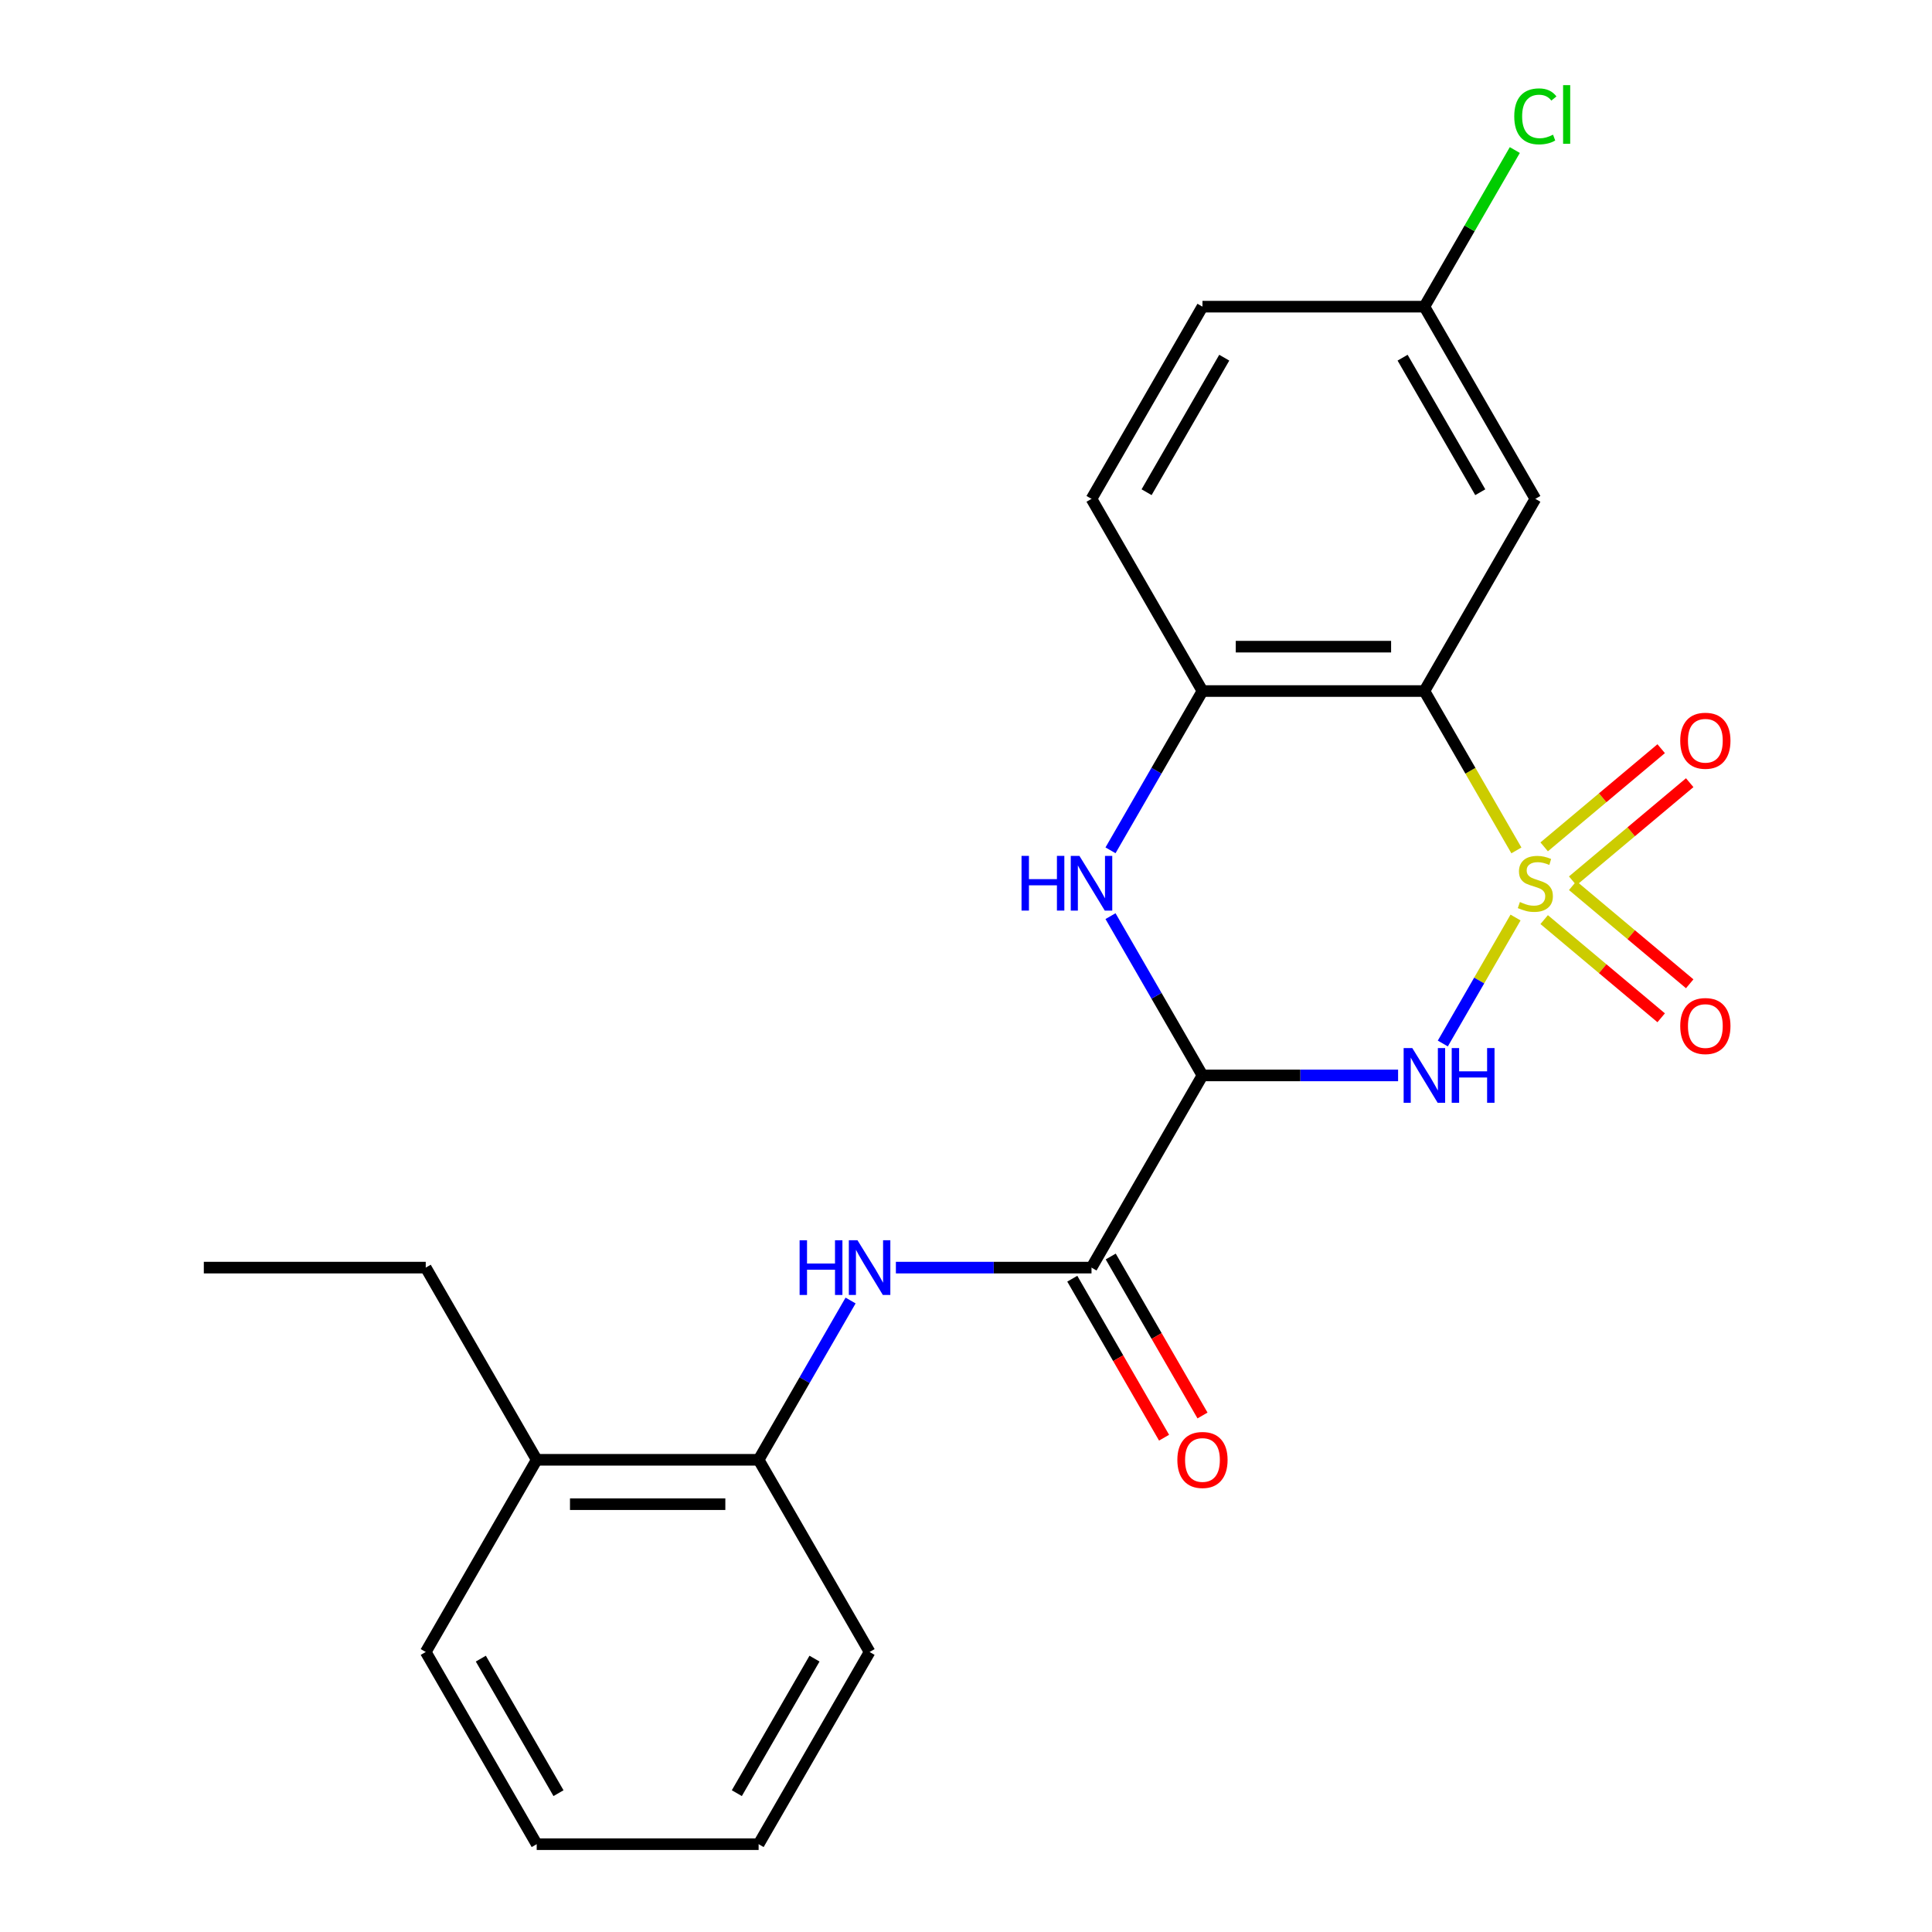 <?xml version='1.0' encoding='iso-8859-1'?>
<svg version='1.1' baseProfile='full'
              xmlns='http://www.w3.org/2000/svg'
                      xmlns:rdkit='http://www.rdkit.org/xml'
                      xmlns:xlink='http://www.w3.org/1999/xlink'
                  xml:space='preserve'
width='1000px' height='1000px' viewBox='0 0 1000 1000'>
<!-- END OF HEADER -->
<rect style='opacity:1.0;fill:#FFFFFF;stroke:none' width='1000' height='1000' x='0' y='0'> </rect>
<path class='bond-0' d='M 784.446,474.912 L 765.622,507.515' style='fill:none;fill-rule:evenodd;stroke:#CCCC00;stroke-width:6px;stroke-linecap:butt;stroke-linejoin:miter;stroke-opacity:1' />
<path class='bond-0' d='M 765.622,507.515 L 746.799,540.118' style='fill:none;fill-rule:evenodd;stroke:#0000FF;stroke-width:6px;stroke-linecap:butt;stroke-linejoin:miter;stroke-opacity:1' />
<path class='bond-2' d='M 784.885,440.168 L 761.073,398.925' style='fill:none;fill-rule:evenodd;stroke:#CCCC00;stroke-width:6px;stroke-linecap:butt;stroke-linejoin:miter;stroke-opacity:1' />
<path class='bond-2' d='M 761.073,398.925 L 737.262,357.683' style='fill:none;fill-rule:evenodd;stroke:#000000;stroke-width:6px;stroke-linecap:butt;stroke-linejoin:miter;stroke-opacity:1' />
<path class='bond-7' d='M 814.03,455.931 L 844.31,430.523' style='fill:none;fill-rule:evenodd;stroke:#CCCC00;stroke-width:6px;stroke-linecap:butt;stroke-linejoin:miter;stroke-opacity:1' />
<path class='bond-7' d='M 844.31,430.523 L 874.589,405.115' style='fill:none;fill-rule:evenodd;stroke:#FF0000;stroke-width:6px;stroke-linecap:butt;stroke-linejoin:miter;stroke-opacity:1' />
<path class='bond-7' d='M 799.263,438.332 L 829.543,412.924' style='fill:none;fill-rule:evenodd;stroke:#CCCC00;stroke-width:6px;stroke-linecap:butt;stroke-linejoin:miter;stroke-opacity:1' />
<path class='bond-7' d='M 829.543,412.924 L 859.822,387.517' style='fill:none;fill-rule:evenodd;stroke:#FF0000;stroke-width:6px;stroke-linecap:butt;stroke-linejoin:miter;stroke-opacity:1' />
<path class='bond-8' d='M 799.263,475.988 L 829.543,501.395' style='fill:none;fill-rule:evenodd;stroke:#CCCC00;stroke-width:6px;stroke-linecap:butt;stroke-linejoin:miter;stroke-opacity:1' />
<path class='bond-8' d='M 829.543,501.395 L 859.822,526.803' style='fill:none;fill-rule:evenodd;stroke:#FF0000;stroke-width:6px;stroke-linecap:butt;stroke-linejoin:miter;stroke-opacity:1' />
<path class='bond-8' d='M 814.03,458.389 L 844.31,483.797' style='fill:none;fill-rule:evenodd;stroke:#CCCC00;stroke-width:6px;stroke-linecap:butt;stroke-linejoin:miter;stroke-opacity:1' />
<path class='bond-8' d='M 844.31,483.797 L 874.589,509.205' style='fill:none;fill-rule:evenodd;stroke:#FF0000;stroke-width:6px;stroke-linecap:butt;stroke-linejoin:miter;stroke-opacity:1' />
<path class='bond-1' d='M 723.65,556.637 L 673.023,556.637' style='fill:none;fill-rule:evenodd;stroke:#0000FF;stroke-width:6px;stroke-linecap:butt;stroke-linejoin:miter;stroke-opacity:1' />
<path class='bond-1' d='M 673.023,556.637 L 622.395,556.637' style='fill:none;fill-rule:evenodd;stroke:#000000;stroke-width:6px;stroke-linecap:butt;stroke-linejoin:miter;stroke-opacity:1' />
<path class='bond-4' d='M 622.395,556.637 L 564.962,656.114' style='fill:none;fill-rule:evenodd;stroke:#000000;stroke-width:6px;stroke-linecap:butt;stroke-linejoin:miter;stroke-opacity:1' />
<path class='bond-23' d='M 622.395,556.637 L 598.595,515.414' style='fill:none;fill-rule:evenodd;stroke:#000000;stroke-width:6px;stroke-linecap:butt;stroke-linejoin:miter;stroke-opacity:1' />
<path class='bond-23' d='M 598.595,515.414 L 574.795,474.192' style='fill:none;fill-rule:evenodd;stroke:#0000FF;stroke-width:6px;stroke-linecap:butt;stroke-linejoin:miter;stroke-opacity:1' />
<path class='bond-5' d='M 737.262,357.683 L 622.395,357.683' style='fill:none;fill-rule:evenodd;stroke:#000000;stroke-width:6px;stroke-linecap:butt;stroke-linejoin:miter;stroke-opacity:1' />
<path class='bond-5' d='M 720.032,334.71 L 639.625,334.71' style='fill:none;fill-rule:evenodd;stroke:#000000;stroke-width:6px;stroke-linecap:butt;stroke-linejoin:miter;stroke-opacity:1' />
<path class='bond-9' d='M 737.262,357.683 L 794.695,258.206' style='fill:none;fill-rule:evenodd;stroke:#000000;stroke-width:6px;stroke-linecap:butt;stroke-linejoin:miter;stroke-opacity:1' />
<path class='bond-3' d='M 574.795,440.128 L 598.595,398.905' style='fill:none;fill-rule:evenodd;stroke:#0000FF;stroke-width:6px;stroke-linecap:butt;stroke-linejoin:miter;stroke-opacity:1' />
<path class='bond-3' d='M 598.595,398.905 L 622.395,357.683' style='fill:none;fill-rule:evenodd;stroke:#000000;stroke-width:6px;stroke-linecap:butt;stroke-linejoin:miter;stroke-opacity:1' />
<path class='bond-6' d='M 564.962,656.114 L 514.335,656.114' style='fill:none;fill-rule:evenodd;stroke:#000000;stroke-width:6px;stroke-linecap:butt;stroke-linejoin:miter;stroke-opacity:1' />
<path class='bond-6' d='M 514.335,656.114 L 463.708,656.114' style='fill:none;fill-rule:evenodd;stroke:#0000FF;stroke-width:6px;stroke-linecap:butt;stroke-linejoin:miter;stroke-opacity:1' />
<path class='bond-11' d='M 555.014,661.857 L 578.768,703' style='fill:none;fill-rule:evenodd;stroke:#000000;stroke-width:6px;stroke-linecap:butt;stroke-linejoin:miter;stroke-opacity:1' />
<path class='bond-11' d='M 578.768,703 L 602.522,744.143' style='fill:none;fill-rule:evenodd;stroke:#FF0000;stroke-width:6px;stroke-linecap:butt;stroke-linejoin:miter;stroke-opacity:1' />
<path class='bond-11' d='M 574.91,650.371 L 598.664,691.514' style='fill:none;fill-rule:evenodd;stroke:#000000;stroke-width:6px;stroke-linecap:butt;stroke-linejoin:miter;stroke-opacity:1' />
<path class='bond-11' d='M 598.664,691.514 L 622.417,732.656' style='fill:none;fill-rule:evenodd;stroke:#FF0000;stroke-width:6px;stroke-linecap:butt;stroke-linejoin:miter;stroke-opacity:1' />
<path class='bond-12' d='M 622.395,357.683 L 564.962,258.206' style='fill:none;fill-rule:evenodd;stroke:#000000;stroke-width:6px;stroke-linecap:butt;stroke-linejoin:miter;stroke-opacity:1' />
<path class='bond-10' d='M 440.263,673.146 L 416.463,714.368' style='fill:none;fill-rule:evenodd;stroke:#0000FF;stroke-width:6px;stroke-linecap:butt;stroke-linejoin:miter;stroke-opacity:1' />
<path class='bond-10' d='M 416.463,714.368 L 392.663,755.591' style='fill:none;fill-rule:evenodd;stroke:#000000;stroke-width:6px;stroke-linecap:butt;stroke-linejoin:miter;stroke-opacity:1' />
<path class='bond-14' d='M 794.695,258.206 L 737.262,158.729' style='fill:none;fill-rule:evenodd;stroke:#000000;stroke-width:6px;stroke-linecap:butt;stroke-linejoin:miter;stroke-opacity:1' />
<path class='bond-14' d='M 766.184,254.771 L 725.981,185.137' style='fill:none;fill-rule:evenodd;stroke:#000000;stroke-width:6px;stroke-linecap:butt;stroke-linejoin:miter;stroke-opacity:1' />
<path class='bond-13' d='M 392.663,755.591 L 277.796,755.591' style='fill:none;fill-rule:evenodd;stroke:#000000;stroke-width:6px;stroke-linecap:butt;stroke-linejoin:miter;stroke-opacity:1' />
<path class='bond-13' d='M 375.433,778.564 L 295.026,778.564' style='fill:none;fill-rule:evenodd;stroke:#000000;stroke-width:6px;stroke-linecap:butt;stroke-linejoin:miter;stroke-opacity:1' />
<path class='bond-17' d='M 392.663,755.591 L 450.096,855.068' style='fill:none;fill-rule:evenodd;stroke:#000000;stroke-width:6px;stroke-linecap:butt;stroke-linejoin:miter;stroke-opacity:1' />
<path class='bond-24' d='M 564.962,258.206 L 622.395,158.729' style='fill:none;fill-rule:evenodd;stroke:#000000;stroke-width:6px;stroke-linecap:butt;stroke-linejoin:miter;stroke-opacity:1' />
<path class='bond-24' d='M 593.473,254.771 L 633.676,185.137' style='fill:none;fill-rule:evenodd;stroke:#000000;stroke-width:6px;stroke-linecap:butt;stroke-linejoin:miter;stroke-opacity:1' />
<path class='bond-18' d='M 277.796,755.591 L 220.363,656.114' style='fill:none;fill-rule:evenodd;stroke:#000000;stroke-width:6px;stroke-linecap:butt;stroke-linejoin:miter;stroke-opacity:1' />
<path class='bond-19' d='M 277.796,755.591 L 220.363,855.068' style='fill:none;fill-rule:evenodd;stroke:#000000;stroke-width:6px;stroke-linecap:butt;stroke-linejoin:miter;stroke-opacity:1' />
<path class='bond-15' d='M 737.262,158.729 L 622.395,158.729' style='fill:none;fill-rule:evenodd;stroke:#000000;stroke-width:6px;stroke-linecap:butt;stroke-linejoin:miter;stroke-opacity:1' />
<path class='bond-16' d='M 737.262,158.729 L 760.663,118.196' style='fill:none;fill-rule:evenodd;stroke:#000000;stroke-width:6px;stroke-linecap:butt;stroke-linejoin:miter;stroke-opacity:1' />
<path class='bond-16' d='M 760.663,118.196 L 784.065,77.663' style='fill:none;fill-rule:evenodd;stroke:#00CC00;stroke-width:6px;stroke-linecap:butt;stroke-linejoin:miter;stroke-opacity:1' />
<path class='bond-21' d='M 450.096,855.068 L 392.663,954.545' style='fill:none;fill-rule:evenodd;stroke:#000000;stroke-width:6px;stroke-linecap:butt;stroke-linejoin:miter;stroke-opacity:1' />
<path class='bond-21' d='M 421.586,858.503 L 381.382,928.137' style='fill:none;fill-rule:evenodd;stroke:#000000;stroke-width:6px;stroke-linecap:butt;stroke-linejoin:miter;stroke-opacity:1' />
<path class='bond-20' d='M 220.363,656.114 L 105.497,656.114' style='fill:none;fill-rule:evenodd;stroke:#000000;stroke-width:6px;stroke-linecap:butt;stroke-linejoin:miter;stroke-opacity:1' />
<path class='bond-25' d='M 220.363,855.068 L 277.796,954.545' style='fill:none;fill-rule:evenodd;stroke:#000000;stroke-width:6px;stroke-linecap:butt;stroke-linejoin:miter;stroke-opacity:1' />
<path class='bond-25' d='M 248.874,858.503 L 289.077,928.137' style='fill:none;fill-rule:evenodd;stroke:#000000;stroke-width:6px;stroke-linecap:butt;stroke-linejoin:miter;stroke-opacity:1' />
<path class='bond-22' d='M 392.663,954.545 L 277.796,954.545' style='fill:none;fill-rule:evenodd;stroke:#000000;stroke-width:6px;stroke-linecap:butt;stroke-linejoin:miter;stroke-opacity:1' />
<path  class='atom-0' d='M 786.695 466.88
Q 787.015 467, 788.335 467.56
Q 789.655 468.12, 791.095 468.48
Q 792.575 468.8, 794.015 468.8
Q 796.695 468.8, 798.255 467.52
Q 799.815 466.2, 799.815 463.92
Q 799.815 462.36, 799.015 461.4
Q 798.255 460.44, 797.055 459.92
Q 795.855 459.4, 793.855 458.8
Q 791.335 458.04, 789.815 457.32
Q 788.335 456.6, 787.255 455.08
Q 786.215 453.56, 786.215 451
Q 786.215 447.44, 788.615 445.24
Q 791.055 443.04, 795.855 443.04
Q 799.135 443.04, 802.855 444.6
L 801.935 447.68
Q 798.535 446.28, 795.975 446.28
Q 793.215 446.28, 791.695 447.44
Q 790.175 448.56, 790.215 450.52
Q 790.215 452.04, 790.975 452.96
Q 791.775 453.88, 792.895 454.4
Q 794.055 454.92, 795.975 455.52
Q 798.535 456.32, 800.055 457.12
Q 801.575 457.92, 802.655 459.56
Q 803.775 461.16, 803.775 463.92
Q 803.775 467.84, 801.135 469.96
Q 798.535 472.04, 794.175 472.04
Q 791.655 472.04, 789.735 471.48
Q 787.855 470.96, 785.615 470.04
L 786.695 466.88
' fill='#CCCC00'/>
<path  class='atom-1' d='M 731.002 542.477
L 740.282 557.477
Q 741.202 558.957, 742.682 561.637
Q 744.162 564.317, 744.242 564.477
L 744.242 542.477
L 748.002 542.477
L 748.002 570.797
L 744.122 570.797
L 734.162 554.397
Q 733.002 552.477, 731.762 550.277
Q 730.562 548.077, 730.202 547.397
L 730.202 570.797
L 726.522 570.797
L 726.522 542.477
L 731.002 542.477
' fill='#0000FF'/>
<path  class='atom-1' d='M 751.402 542.477
L 755.242 542.477
L 755.242 554.517
L 769.722 554.517
L 769.722 542.477
L 773.562 542.477
L 773.562 570.797
L 769.722 570.797
L 769.722 557.717
L 755.242 557.717
L 755.242 570.797
L 751.402 570.797
L 751.402 542.477
' fill='#0000FF'/>
<path  class='atom-4' d='M 528.742 443
L 532.582 443
L 532.582 455.04
L 547.062 455.04
L 547.062 443
L 550.902 443
L 550.902 471.32
L 547.062 471.32
L 547.062 458.24
L 532.582 458.24
L 532.582 471.32
L 528.742 471.32
L 528.742 443
' fill='#0000FF'/>
<path  class='atom-4' d='M 558.702 443
L 567.982 458
Q 568.902 459.48, 570.382 462.16
Q 571.862 464.84, 571.942 465
L 571.942 443
L 575.702 443
L 575.702 471.32
L 571.822 471.32
L 561.862 454.92
Q 560.702 453, 559.462 450.8
Q 558.262 448.6, 557.902 447.92
L 557.902 471.32
L 554.222 471.32
L 554.222 443
L 558.702 443
' fill='#0000FF'/>
<path  class='atom-7' d='M 413.876 641.954
L 417.716 641.954
L 417.716 653.994
L 432.196 653.994
L 432.196 641.954
L 436.036 641.954
L 436.036 670.274
L 432.196 670.274
L 432.196 657.194
L 417.716 657.194
L 417.716 670.274
L 413.876 670.274
L 413.876 641.954
' fill='#0000FF'/>
<path  class='atom-7' d='M 443.836 641.954
L 453.116 656.954
Q 454.036 658.434, 455.516 661.114
Q 456.996 663.794, 457.076 663.954
L 457.076 641.954
L 460.836 641.954
L 460.836 670.274
L 456.956 670.274
L 446.996 653.874
Q 445.836 651.954, 444.596 649.754
Q 443.396 647.554, 443.036 646.874
L 443.036 670.274
L 439.356 670.274
L 439.356 641.954
L 443.836 641.954
' fill='#0000FF'/>
<path  class='atom-8' d='M 869.687 383.405
Q 869.687 376.605, 873.047 372.805
Q 876.407 369.005, 882.687 369.005
Q 888.967 369.005, 892.327 372.805
Q 895.687 376.605, 895.687 383.405
Q 895.687 390.285, 892.287 394.205
Q 888.887 398.085, 882.687 398.085
Q 876.447 398.085, 873.047 394.205
Q 869.687 390.325, 869.687 383.405
M 882.687 394.885
Q 887.007 394.885, 889.327 392.005
Q 891.687 389.085, 891.687 383.405
Q 891.687 377.845, 889.327 375.045
Q 887.007 372.205, 882.687 372.205
Q 878.367 372.205, 876.007 375.005
Q 873.687 377.805, 873.687 383.405
Q 873.687 389.125, 876.007 392.005
Q 878.367 394.885, 882.687 394.885
' fill='#FF0000'/>
<path  class='atom-9' d='M 869.687 531.074
Q 869.687 524.274, 873.047 520.474
Q 876.407 516.674, 882.687 516.674
Q 888.967 516.674, 892.327 520.474
Q 895.687 524.274, 895.687 531.074
Q 895.687 537.954, 892.287 541.874
Q 888.887 545.754, 882.687 545.754
Q 876.447 545.754, 873.047 541.874
Q 869.687 537.994, 869.687 531.074
M 882.687 542.554
Q 887.007 542.554, 889.327 539.674
Q 891.687 536.754, 891.687 531.074
Q 891.687 525.514, 889.327 522.714
Q 887.007 519.874, 882.687 519.874
Q 878.367 519.874, 876.007 522.674
Q 873.687 525.474, 873.687 531.074
Q 873.687 536.794, 876.007 539.674
Q 878.367 542.554, 882.687 542.554
' fill='#FF0000'/>
<path  class='atom-12' d='M 609.395 755.671
Q 609.395 748.871, 612.755 745.071
Q 616.115 741.271, 622.395 741.271
Q 628.675 741.271, 632.035 745.071
Q 635.395 748.871, 635.395 755.671
Q 635.395 762.551, 631.995 766.471
Q 628.595 770.351, 622.395 770.351
Q 616.155 770.351, 612.755 766.471
Q 609.395 762.591, 609.395 755.671
M 622.395 767.151
Q 626.715 767.151, 629.035 764.271
Q 631.395 761.351, 631.395 755.671
Q 631.395 750.111, 629.035 747.311
Q 626.715 744.471, 622.395 744.471
Q 618.075 744.471, 615.715 747.271
Q 613.395 750.071, 613.395 755.671
Q 613.395 761.391, 615.715 764.271
Q 618.075 767.151, 622.395 767.151
' fill='#FF0000'/>
<path  class='atom-17' d='M 783.775 60.231
Q 783.775 53.191, 787.055 49.511
Q 790.375 45.791, 796.655 45.791
Q 802.495 45.791, 805.615 49.911
L 802.975 52.071
Q 800.695 49.071, 796.655 49.071
Q 792.375 49.071, 790.095 51.951
Q 787.855 54.791, 787.855 60.231
Q 787.855 65.831, 790.175 68.711
Q 792.535 71.591, 797.095 71.591
Q 800.215 71.591, 803.855 69.711
L 804.975 72.711
Q 803.495 73.671, 801.255 74.231
Q 799.015 74.791, 796.535 74.791
Q 790.375 74.791, 787.055 71.031
Q 783.775 67.271, 783.775 60.231
' fill='#00CC00'/>
<path  class='atom-17' d='M 809.055 44.071
L 812.735 44.071
L 812.735 74.431
L 809.055 74.431
L 809.055 44.071
' fill='#00CC00'/>
</svg>
